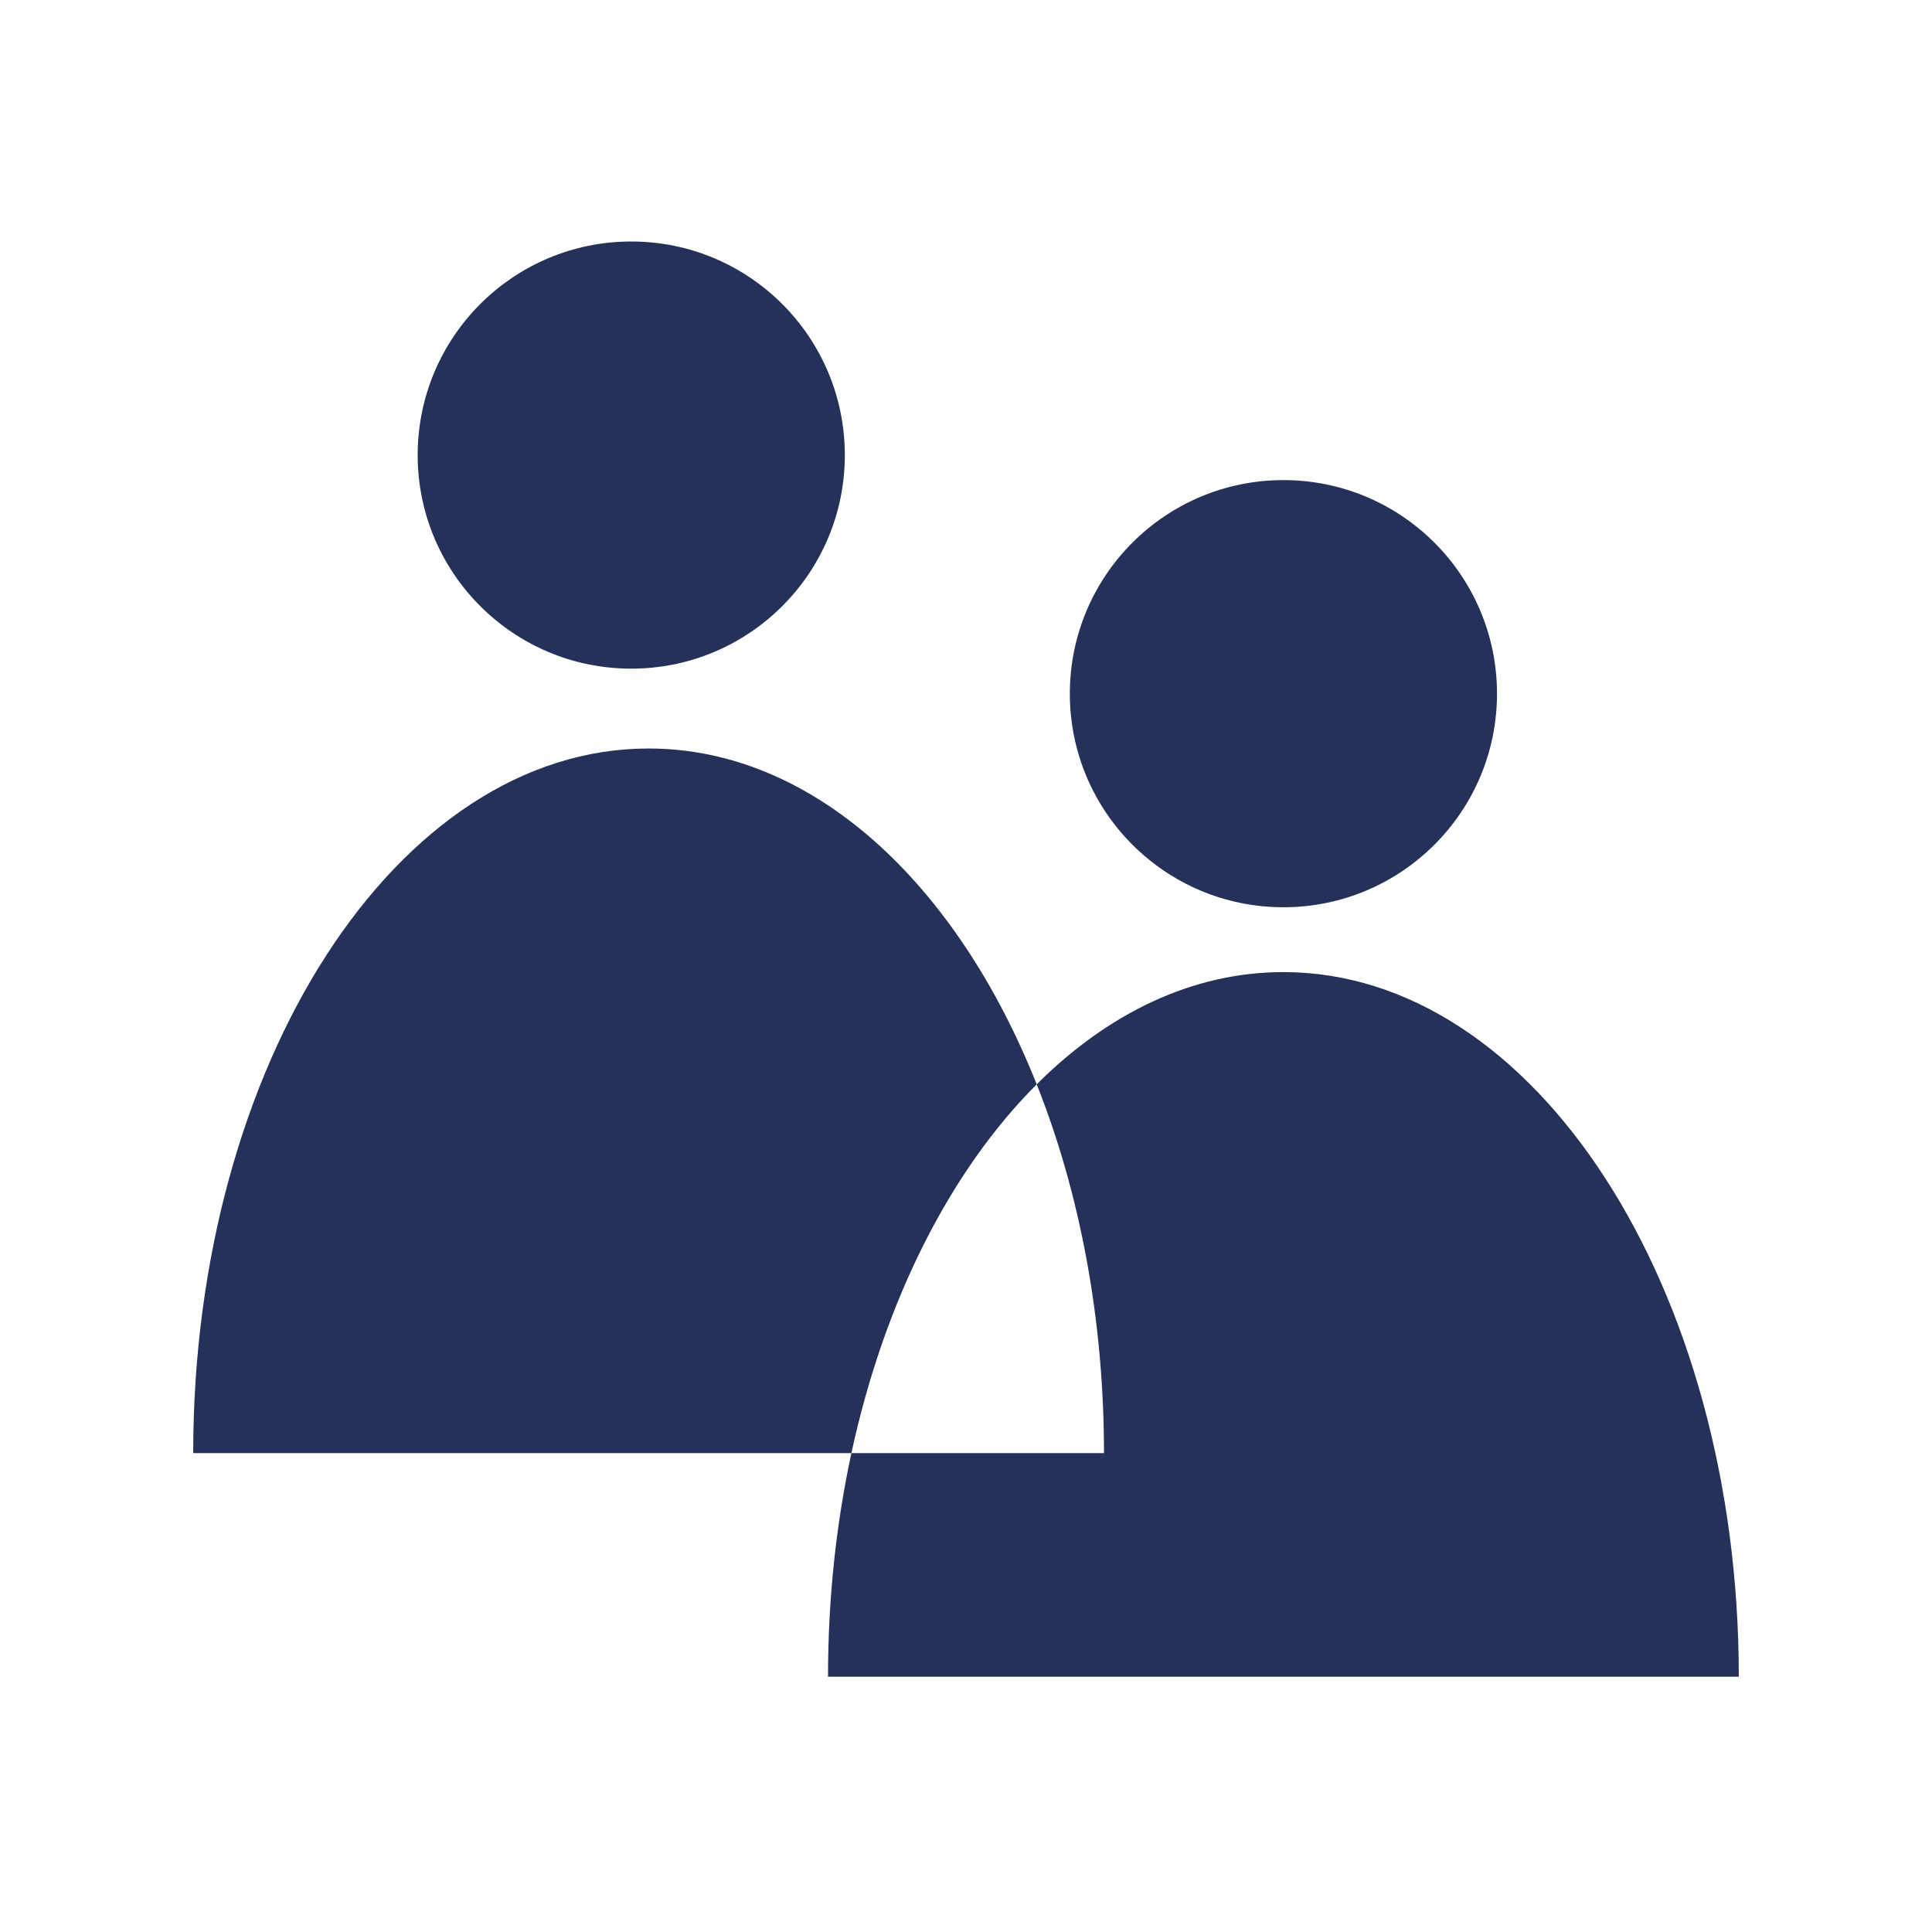 <svg width="64" height="64" viewBox="0 0 64 64" fill="none" xmlns="http://www.w3.org/2000/svg">
<g clip-path="url(#clip0_189_788)">
<g clip-path="url(#clip1_189_788)">
<path fill-rule="evenodd" clip-rule="evenodd" d="M20.911 22.15C24.819 22.15 27.986 18.983 27.986 15.075C27.986 11.168 24.819 8 20.911 8C17.004 8 13.836 11.168 13.836 15.075C13.836 18.983 17.004 22.15 20.911 22.15ZM21.486 24.795C13.154 24.795 6.4 35.245 6.4 48.136H21.486H28.204C27.701 50.464 27.429 52.954 27.429 55.543H42.514H57.6C57.6 42.652 50.846 32.202 42.514 32.202C39.503 32.202 36.697 33.567 34.342 35.92C31.688 29.245 26.922 24.795 21.486 24.795ZM34.342 35.92C31.491 38.769 29.3 43.065 28.204 48.136H36.571C36.571 43.658 35.756 39.473 34.342 35.92ZM49.59 22.979C49.59 26.886 46.422 30.054 42.515 30.054C38.607 30.054 35.44 26.886 35.44 22.979C35.44 19.072 38.607 15.904 42.515 15.904C46.422 15.904 49.59 19.072 49.59 22.979Z" fill="#263159"/>
</g>
</g>
<defs>
<clipPath id="clip0_189_788">
<rect width="52" height="48" fill="white" transform="translate(6 8)"/>
</clipPath>
<clipPath id="clip1_189_788">
<rect width="52" height="48" fill="white" transform="translate(6 8)"/>
</clipPath>
</defs>
</svg>

